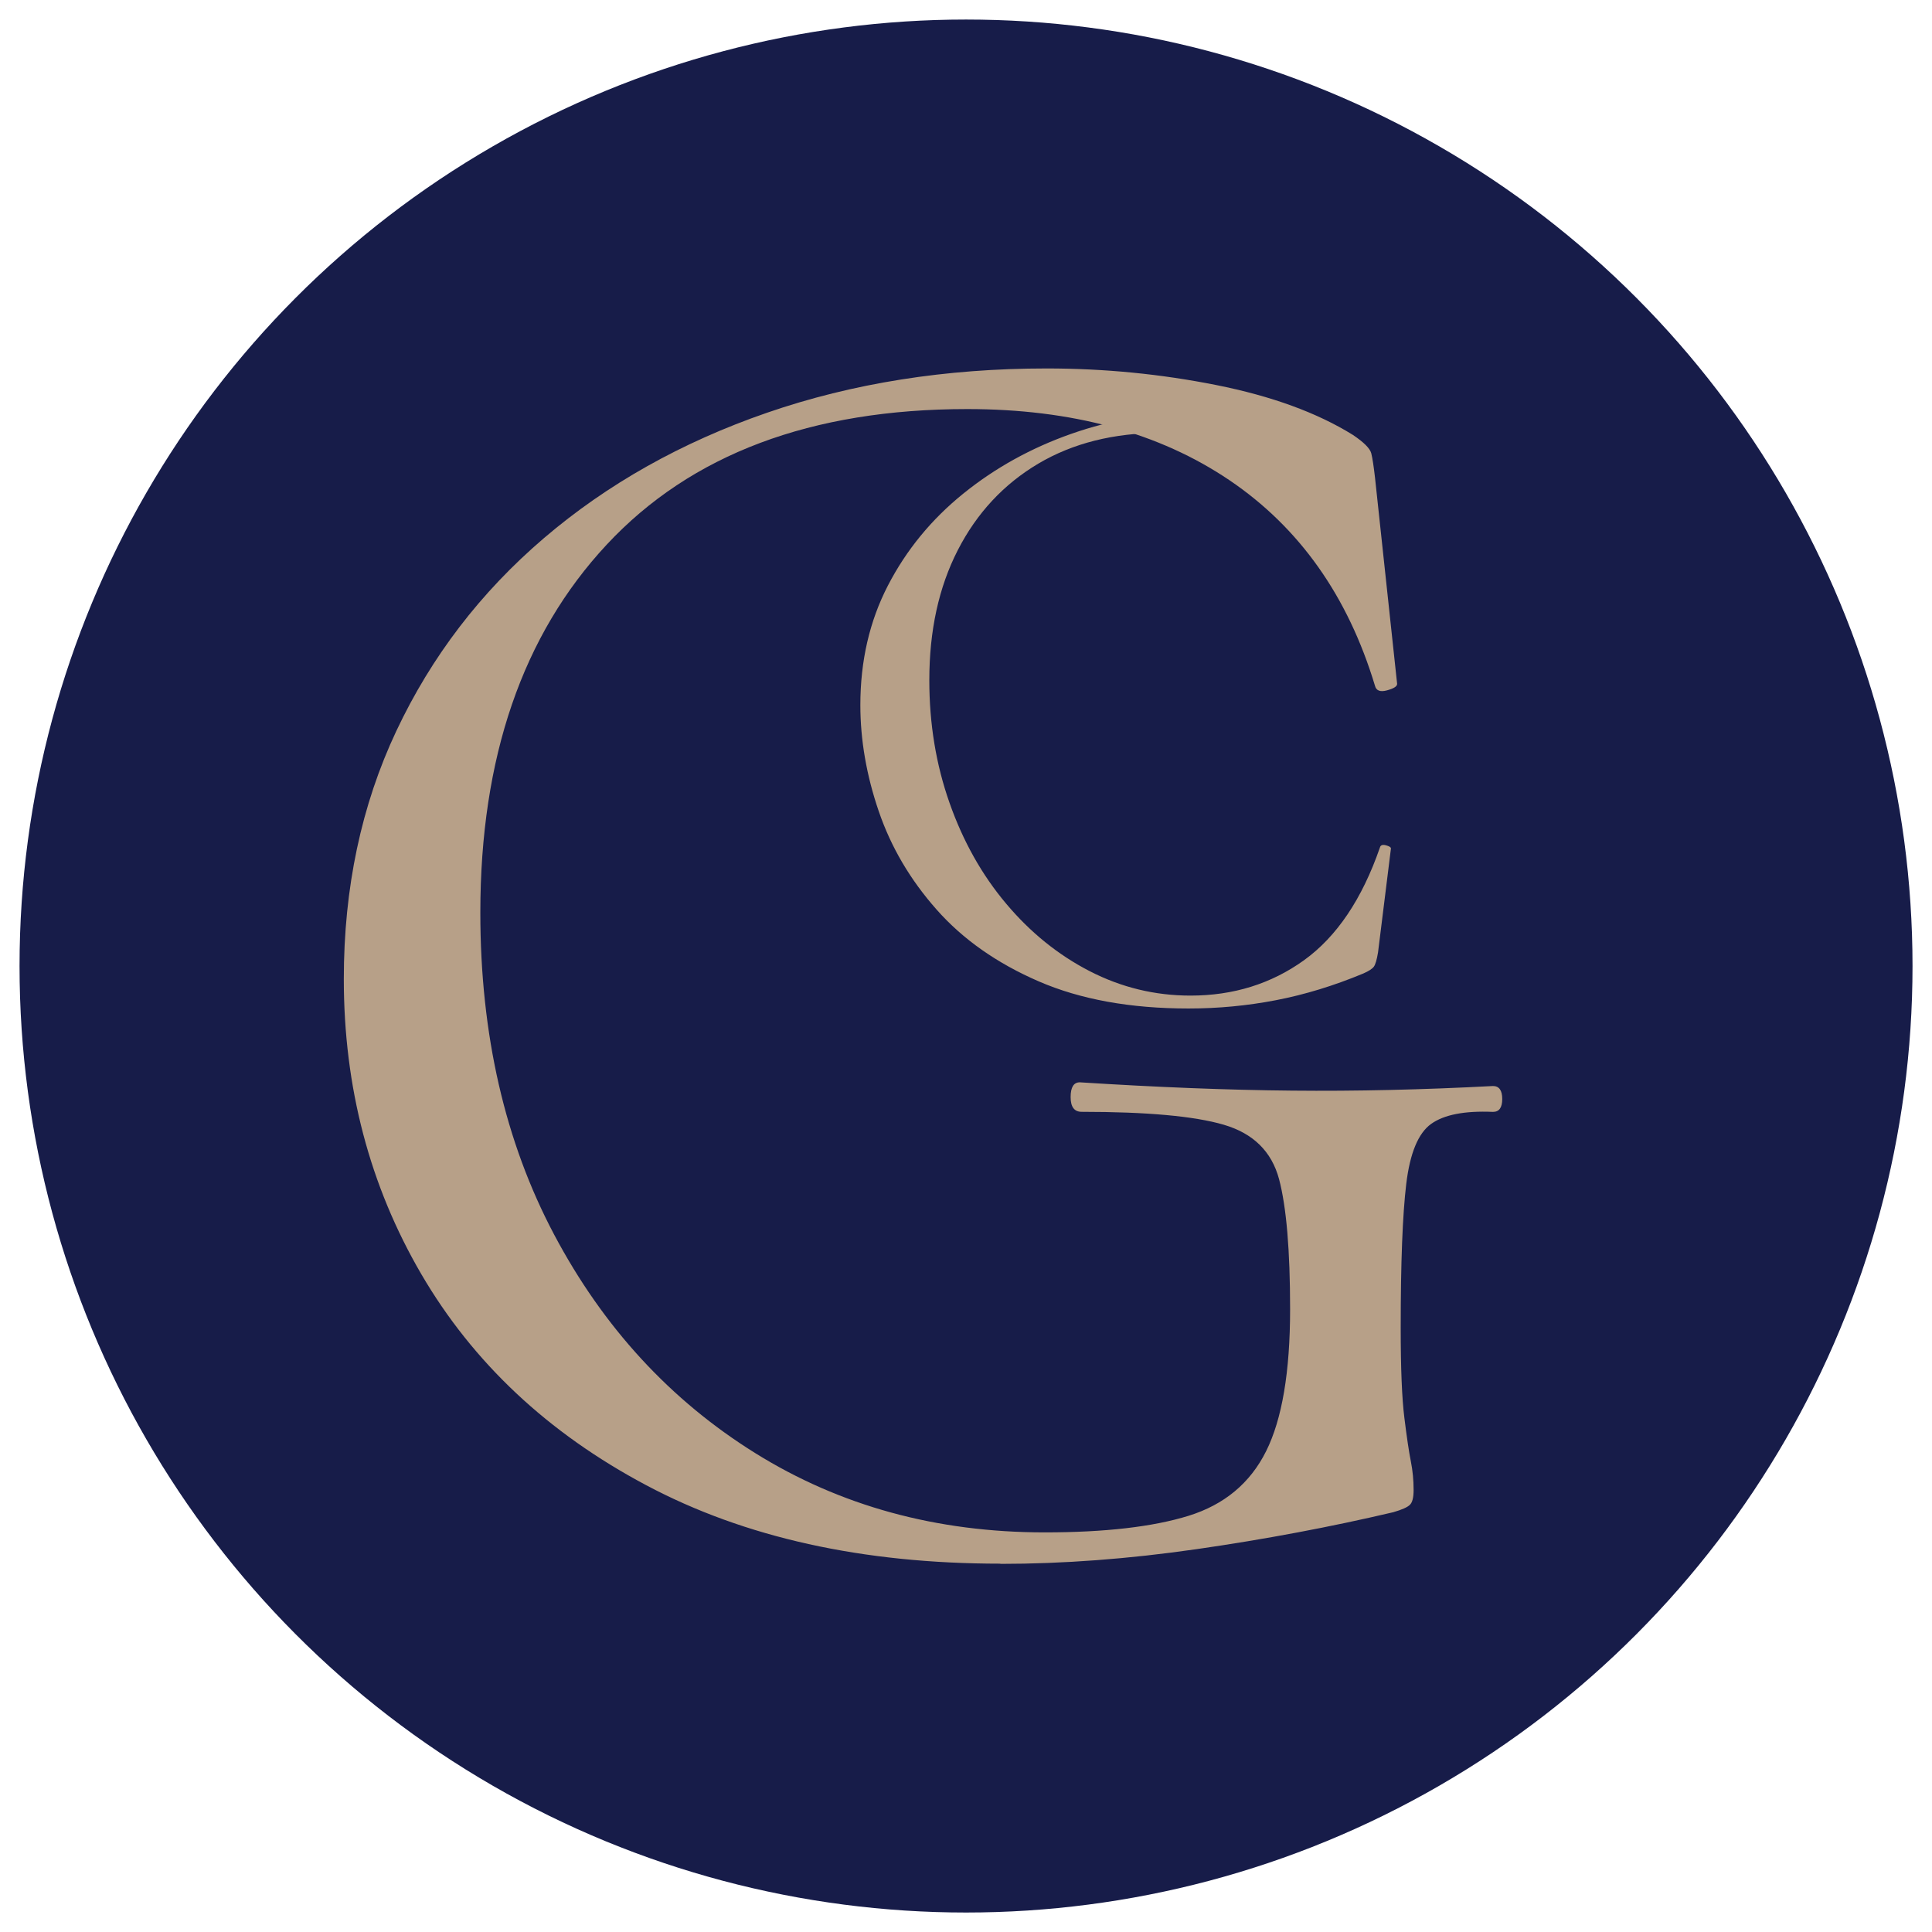 <?xml version="1.0" encoding="UTF-8"?>
<svg id="Layer_1" data-name="Layer 1" xmlns="http://www.w3.org/2000/svg" viewBox="0 0 302.55 302.55">
  <defs>
    <style>
      .cls-1 {
        fill: #171c49;
      }

      .cls-2 {
        fill: #b7a088;
      }
    </style>
  </defs>
  <circle class="cls-1" cx="151.28" cy="151.28" r="148.22"/>
  <g>
    <path class="cls-2" d="M187.43,64.62c4.41,0,9,.43,13.75,1.3,4.75.86,8.57,2.11,11.45,3.74.86.48,1.41.91,1.66,1.3.24.38.41,1.1.5,2.16l1.58,16.13c0,.19-.24.36-.72.5-.48.14-.77.02-.86-.36-2.21-7.77-6.24-13.32-12.1-16.63-5.86-3.31-12.82-4.97-20.88-4.97-7.39,0-13.8,1.61-19.22,4.82-5.42,3.22-9.62,7.73-12.6,13.54-2.98,5.81-4.46,12.6-4.46,20.37,0,6.82,1.05,13.22,3.17,19.22,2.11,6,5.06,11.26,8.86,15.77,3.79,4.51,8.16,8.04,13.1,10.58,4.94,2.54,10.2,3.82,15.77,3.82,6.72,0,12.65-1.85,17.78-5.54,5.13-3.7,9.09-9.58,11.88-17.64.09-.38.41-.5.94-.36.53.14.79.31.79.5l-2.02,16.27c-.19,1.15-.41,1.9-.65,2.23-.24.34-.79.7-1.66,1.08-4.61,1.92-9.17,3.31-13.68,4.18-4.51.87-9.07,1.3-13.68,1.3-9.12,0-16.94-1.42-23.47-4.25-6.53-2.83-11.86-6.57-15.98-11.23-4.13-4.66-7.15-9.79-9.07-15.41-1.92-5.61-2.88-11.16-2.88-16.63,0-6.91,1.44-13.15,4.32-18.72,2.88-5.57,6.82-10.37,11.81-14.4,4.99-4.03,10.63-7.15,16.92-9.36,6.29-2.21,12.84-3.31,19.66-3.31Z"/>
    <path class="cls-2" d="M156.67,244.87c-21.57,0-40.06-4.09-55.46-12.28-15.41-8.18-27.15-19.21-35.24-33.07-8.09-13.87-12.13-29.27-12.13-46.21,0-14.25,2.74-27.2,8.23-38.85,5.49-11.65,13.19-21.71,23.11-30.19,9.92-8.47,21.57-15.02,34.95-19.64,13.38-4.62,27.97-6.93,43.76-6.93,9.05,0,17.91.87,26.58,2.6s15.79,4.33,21.38,7.8c1.73,1.16,2.69,2.12,2.89,2.89.19.77.38,2.02.58,3.76l3.47,32.35c0,.39-.53.72-1.59,1.01-1.06.29-1.69.05-1.88-.72-4.24-14.05-11.84-24.79-22.82-32.21-10.98-7.41-24.65-11.12-41.02-11.12-24.46,0-43.28,7.08-56.47,21.23-13.19,14.15-19.79,33.36-19.79,57.63,0,19.06,3.85,35.86,11.55,50.4,7.7,14.54,18.2,25.95,31.49,34.23,13.29,8.28,28.4,12.42,45.35,12.42,9.43,0,16.94-.87,22.53-2.6,5.58-1.74,9.63-5.1,12.13-10.11,2.5-5,3.76-12.42,3.76-22.24,0-9.24-.58-16.03-1.73-20.37-1.16-4.33-4.05-7.17-8.67-8.52-4.62-1.35-12.04-2.02-22.24-2.02-1.16,0-1.73-.77-1.73-2.31s.48-2.31,1.44-2.31c12.13.77,23.2,1.21,33.22,1.3,10.01.1,20.51-.14,31.48-.72.96,0,1.45.68,1.45,2.03s-.48,2.02-1.45,2.02c-4.43-.19-7.65.43-9.68,1.88-2.02,1.44-3.32,4.58-3.9,9.39-.58,4.82-.87,12.33-.87,22.53,0,6.35.19,11.08.58,14.15.38,3.08.72,5.34,1.01,6.79.29,1.44.43,2.94.43,4.48,0,1.16-.19,1.93-.58,2.31-.39.39-1.26.77-2.6,1.16-9.82,2.31-20.08,4.24-30.76,5.78-10.69,1.54-20.94,2.31-30.76,2.31Z"/>
  </g>
</svg>